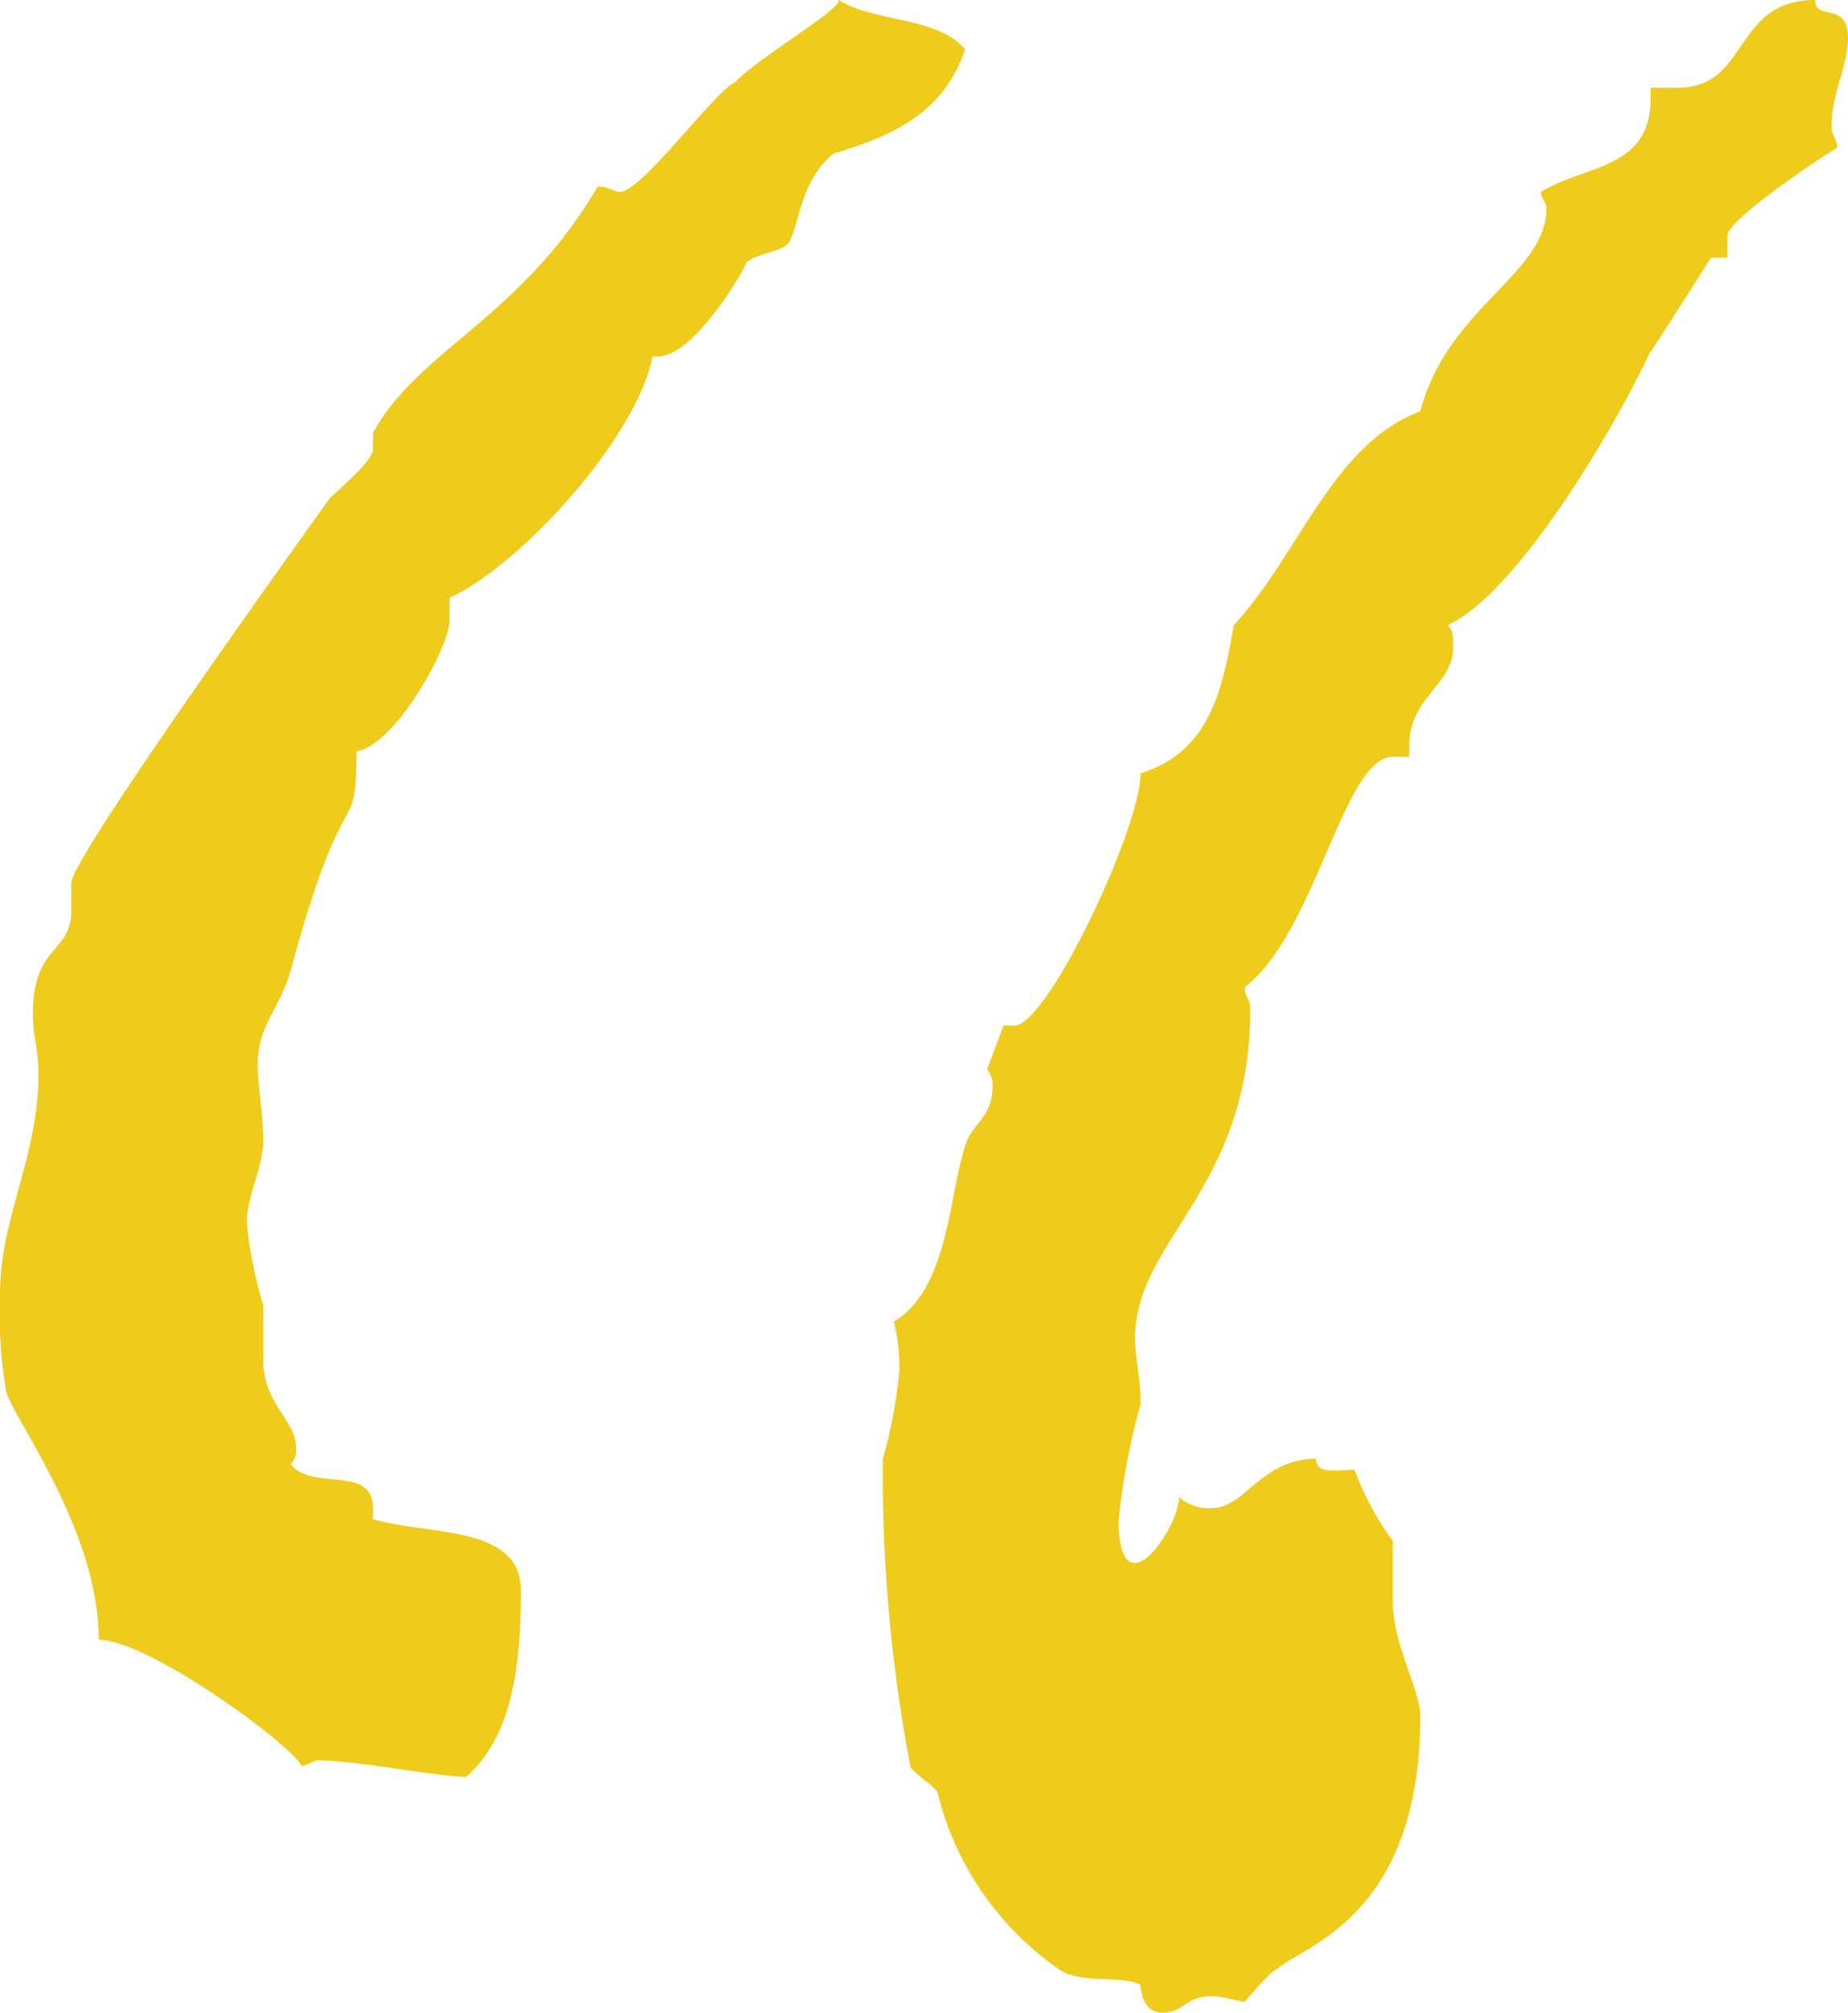 <?xml version="1.0" encoding="UTF-8"?> <svg xmlns="http://www.w3.org/2000/svg" width="43.81" height="47.71" viewBox="0 0 43.81 47.71"><path d="M25.48-98.54c-1.95,0-1.56,2.08-3.25,2.08h-.65v.26c0,1.69-1.56,1.56-2.6,2.21,0,.13.13.26.13.39,0,1.56-2.34,2.34-2.99,4.81-2.08.78-2.86,3.38-4.42,5.07-.26,1.43-.52,2.99-2.21,3.51,0,1.3-2.21,5.98-2.99,5.98H6.24l-.39,1.04a.569.569,0,0,1,.13.39c0,.78-.52.91-.65,1.43-.39,1.17-.39,3.38-1.69,4.16a4.478,4.478,0,0,1,.13,1.17,11.706,11.706,0,0,1-.39,2.08,36.866,36.866,0,0,0,.65,7.28c0,.13.65.52.65.65a7.156,7.156,0,0,0,2.86,4.16c.52.39,1.56.13,1.95.39,0,0,0,.65.52.65s.52-.39,1.17-.39c.26,0,.65.13.78.13,0,0,.65-.78.78-.78.52-.52,3.38-1.17,3.38-5.98,0-.65-.65-1.69-.65-2.73v-1.43a7,7,0,0,1-.91-1.69c-.39,0-.91.13-.91-.26-1.3,0-1.69,1.17-2.47,1.17a1.1,1.1,0,0,1-.78-.26c0,.52-.65,1.56-1.04,1.56s-.39-.78-.39-1.04a16.949,16.949,0,0,1,.52-2.73c0-.65-.13-1.04-.13-1.56,0-2.34,2.73-3.51,2.73-7.8,0-.26-.13-.26-.13-.52,1.69-1.3,2.34-5.46,3.51-5.46h.39v-.26c0-1.17,1.04-1.43,1.04-2.34,0-.26,0-.39-.13-.52,1.69-.78,4.03-4.81,4.81-6.5-.13.26,1.43-2.21,1.43-2.21h.39v-.52c0-.39,2.34-1.95,2.6-2.08,0-.26-.13-.26-.13-.52,0-.78.39-1.43.39-2.08C26.26-98.54,25.48-98.02,25.48-98.54Zm-23.14,0c0,.26-1.82,1.3-2.47,1.95-.52.26-2.21,2.6-2.73,2.6-.13,0-.26-.13-.52-.13C-5.2-91-7.67-90.22-8.71-88.27v.39c0,.26-.78.91-1.04,1.17.39-.52-6.11,8.45-6.11,9.1v.65c0,1.04-.91.78-.91,2.47,0,.52.13.78.13,1.43,0,1.95-.91,3.38-.91,5.2a11.209,11.209,0,0,0,.13,2.21c0,.52,2.21,3.25,2.21,5.98,1.17,0,4.55,2.47,4.81,2.99.13,0,.26-.13.39-.13.91,0,2.86.39,3.51.39,1.04-.91,1.3-2.47,1.3-4.42,0-1.56-2.21-1.3-3.51-1.69v-.26c0-1.04-1.43-.39-1.95-1.04a.478.478,0,0,0,.13-.39c0-.65-.78-1.04-.78-2.08v-1.3a10.364,10.364,0,0,1-.39-1.95c0-.65.39-1.3.39-1.95s-.13-1.3-.13-1.82c0-.91.52-1.3.78-2.21,1.3-4.81,1.56-2.99,1.56-5.2.91-.13,2.21-2.47,2.21-3.12v-.52c1.69-.78,4.42-3.77,4.81-5.72h.13c.91,0,2.21-2.34,2.08-2.21.26-.26.91-.26,1.04-.52.26-.52.26-1.43,1.04-2.08,1.3-.39,2.6-.91,3.12-2.47C4.68-98.15,3.12-98.02,2.34-98.54Z" transform="translate(17.55 98.54)" fill="#efcb1b"></path></svg> 